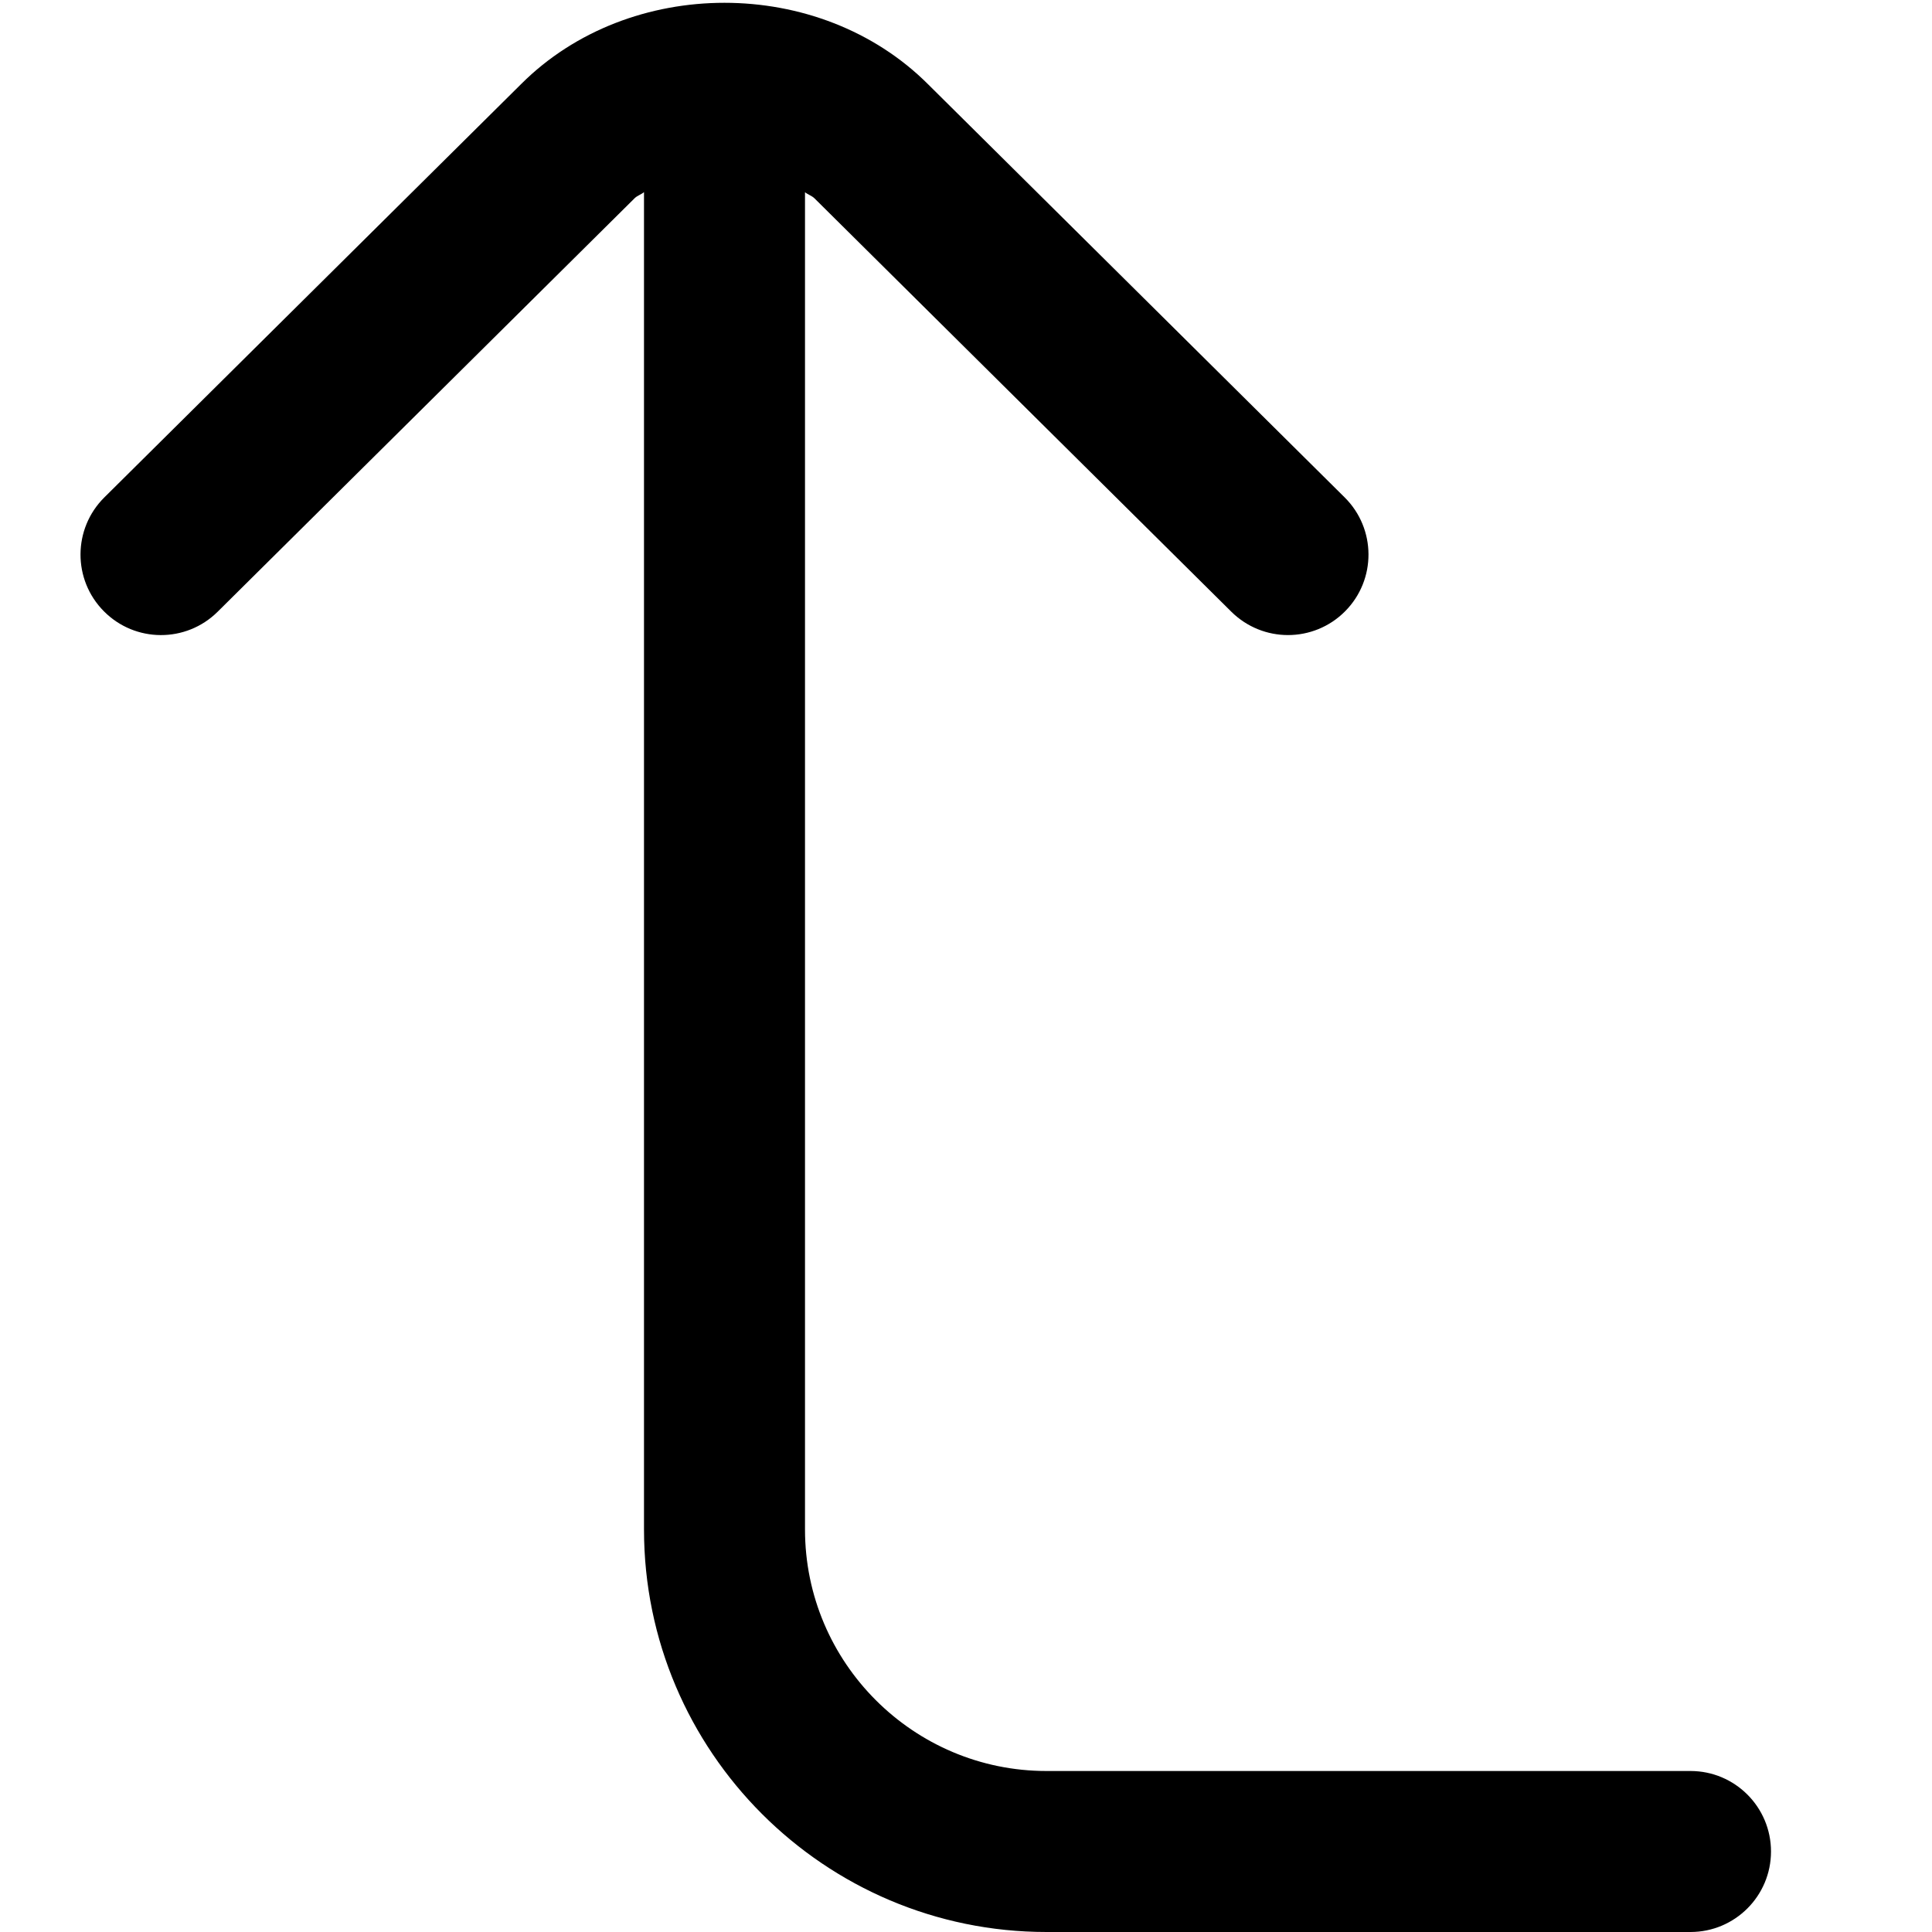 <?xml version="1.0" encoding="UTF-8"?>
<svg xmlns="http://www.w3.org/2000/svg" id="Layer_1" data-name="Layer 1" viewBox="0 0 24 24">
  <path d="M22,23c0,.552-.448,1-1,1H13c-2.757,0-5-2.243-5-5V2.387c-.036,.03-.082,.042-.116,.075L2.704,7.599c-.392,.389-1.025,.387-1.414-.006-.389-.392-.386-1.025,.006-1.414L6.473,1.045c1.346-1.346,3.705-1.349,5.057,.003l5.174,5.131c.392,.389,.395,1.022,.006,1.414-.195,.197-.453,.296-.71,.296-.254,0-.509-.097-.704-.29L10.119,2.465c-.034-.034-.082-.047-.119-.077V19c0,1.654,1.346,3,3,3h8c.552,0,1,.448,1,1Z"/>
</svg>
